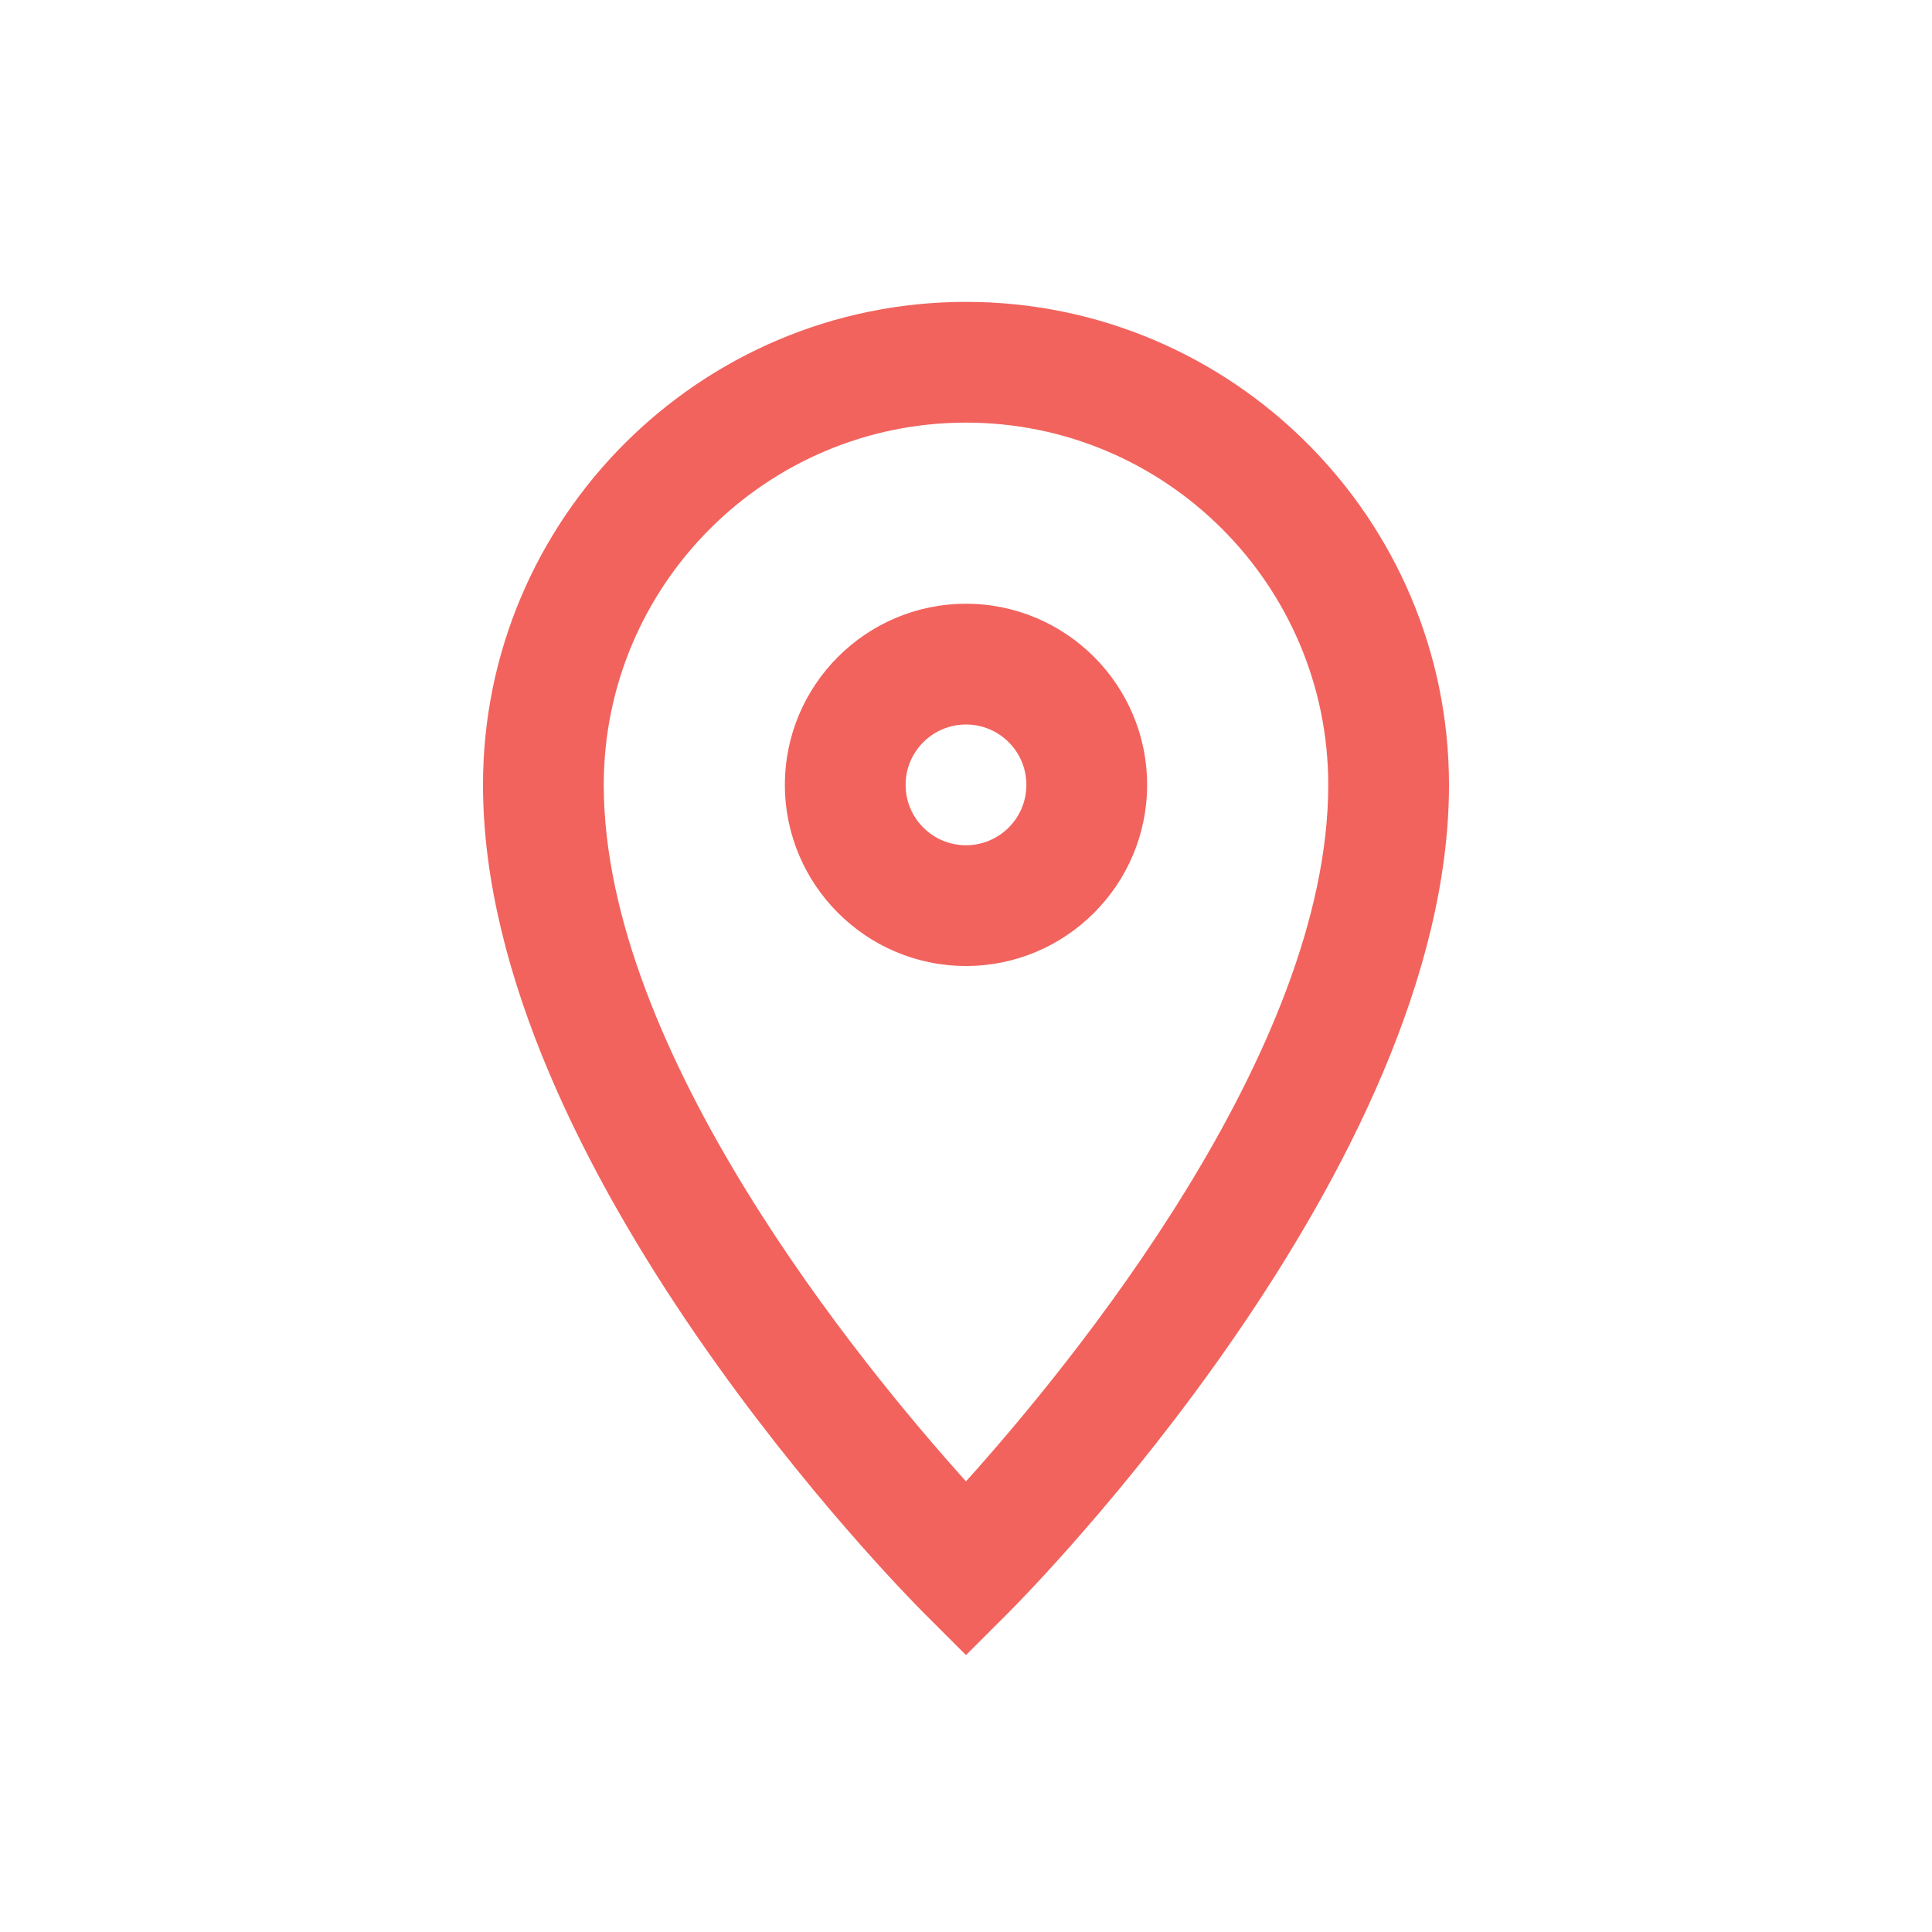 <?xml version="1.0" encoding="UTF-8"?>
<svg width="150px" height="150px" viewBox="0 0 150 150" version="1.1" xmlns="http://www.w3.org/2000/svg" xmlns:xlink="http://www.w3.org/1999/xlink">
    <title>Icons /location_local</title>
    <g id="Icons-/location_local" stroke="none" stroke-width="1" fill="none" fill-rule="evenodd">
        <path d="M75,32.812 C59.489,32.812 46.875,45.427 46.875,60.938 C46.875,81.67 66.919,106.031 75,115.013 C83.081,106.031 103.125,81.67 103.125,60.938 C103.125,45.427 90.511,32.812 75,32.812 L75,32.812 Z M75,128.503 L71.686,125.189 C70.289,123.792 37.5,90.661 37.5,60.938 C37.5,40.261 54.323,23.438 75,23.438 C95.677,23.438 112.5,40.261 112.5,60.938 C112.5,90.661 79.711,123.792 78.314,125.189 L75,128.503 Z" id="Fill-2" fill="#F2635D"></path>
        <path d="M75,56.25 C72.412,56.25 70.312,58.35 70.312,60.938 C70.312,63.525 72.412,65.625 75,65.625 C77.588,65.625 79.688,63.525 79.688,60.938 C79.688,58.35 77.588,56.25 75,56.25 M75,75 C67.247,75 60.938,68.691 60.938,60.938 C60.938,53.184 67.247,46.875 75,46.875 C82.753,46.875 89.062,53.184 89.062,60.938 C89.062,68.691 82.753,75 75,75" id="Fill-4" fill="#F2635D"></path>
    </g>
</svg>